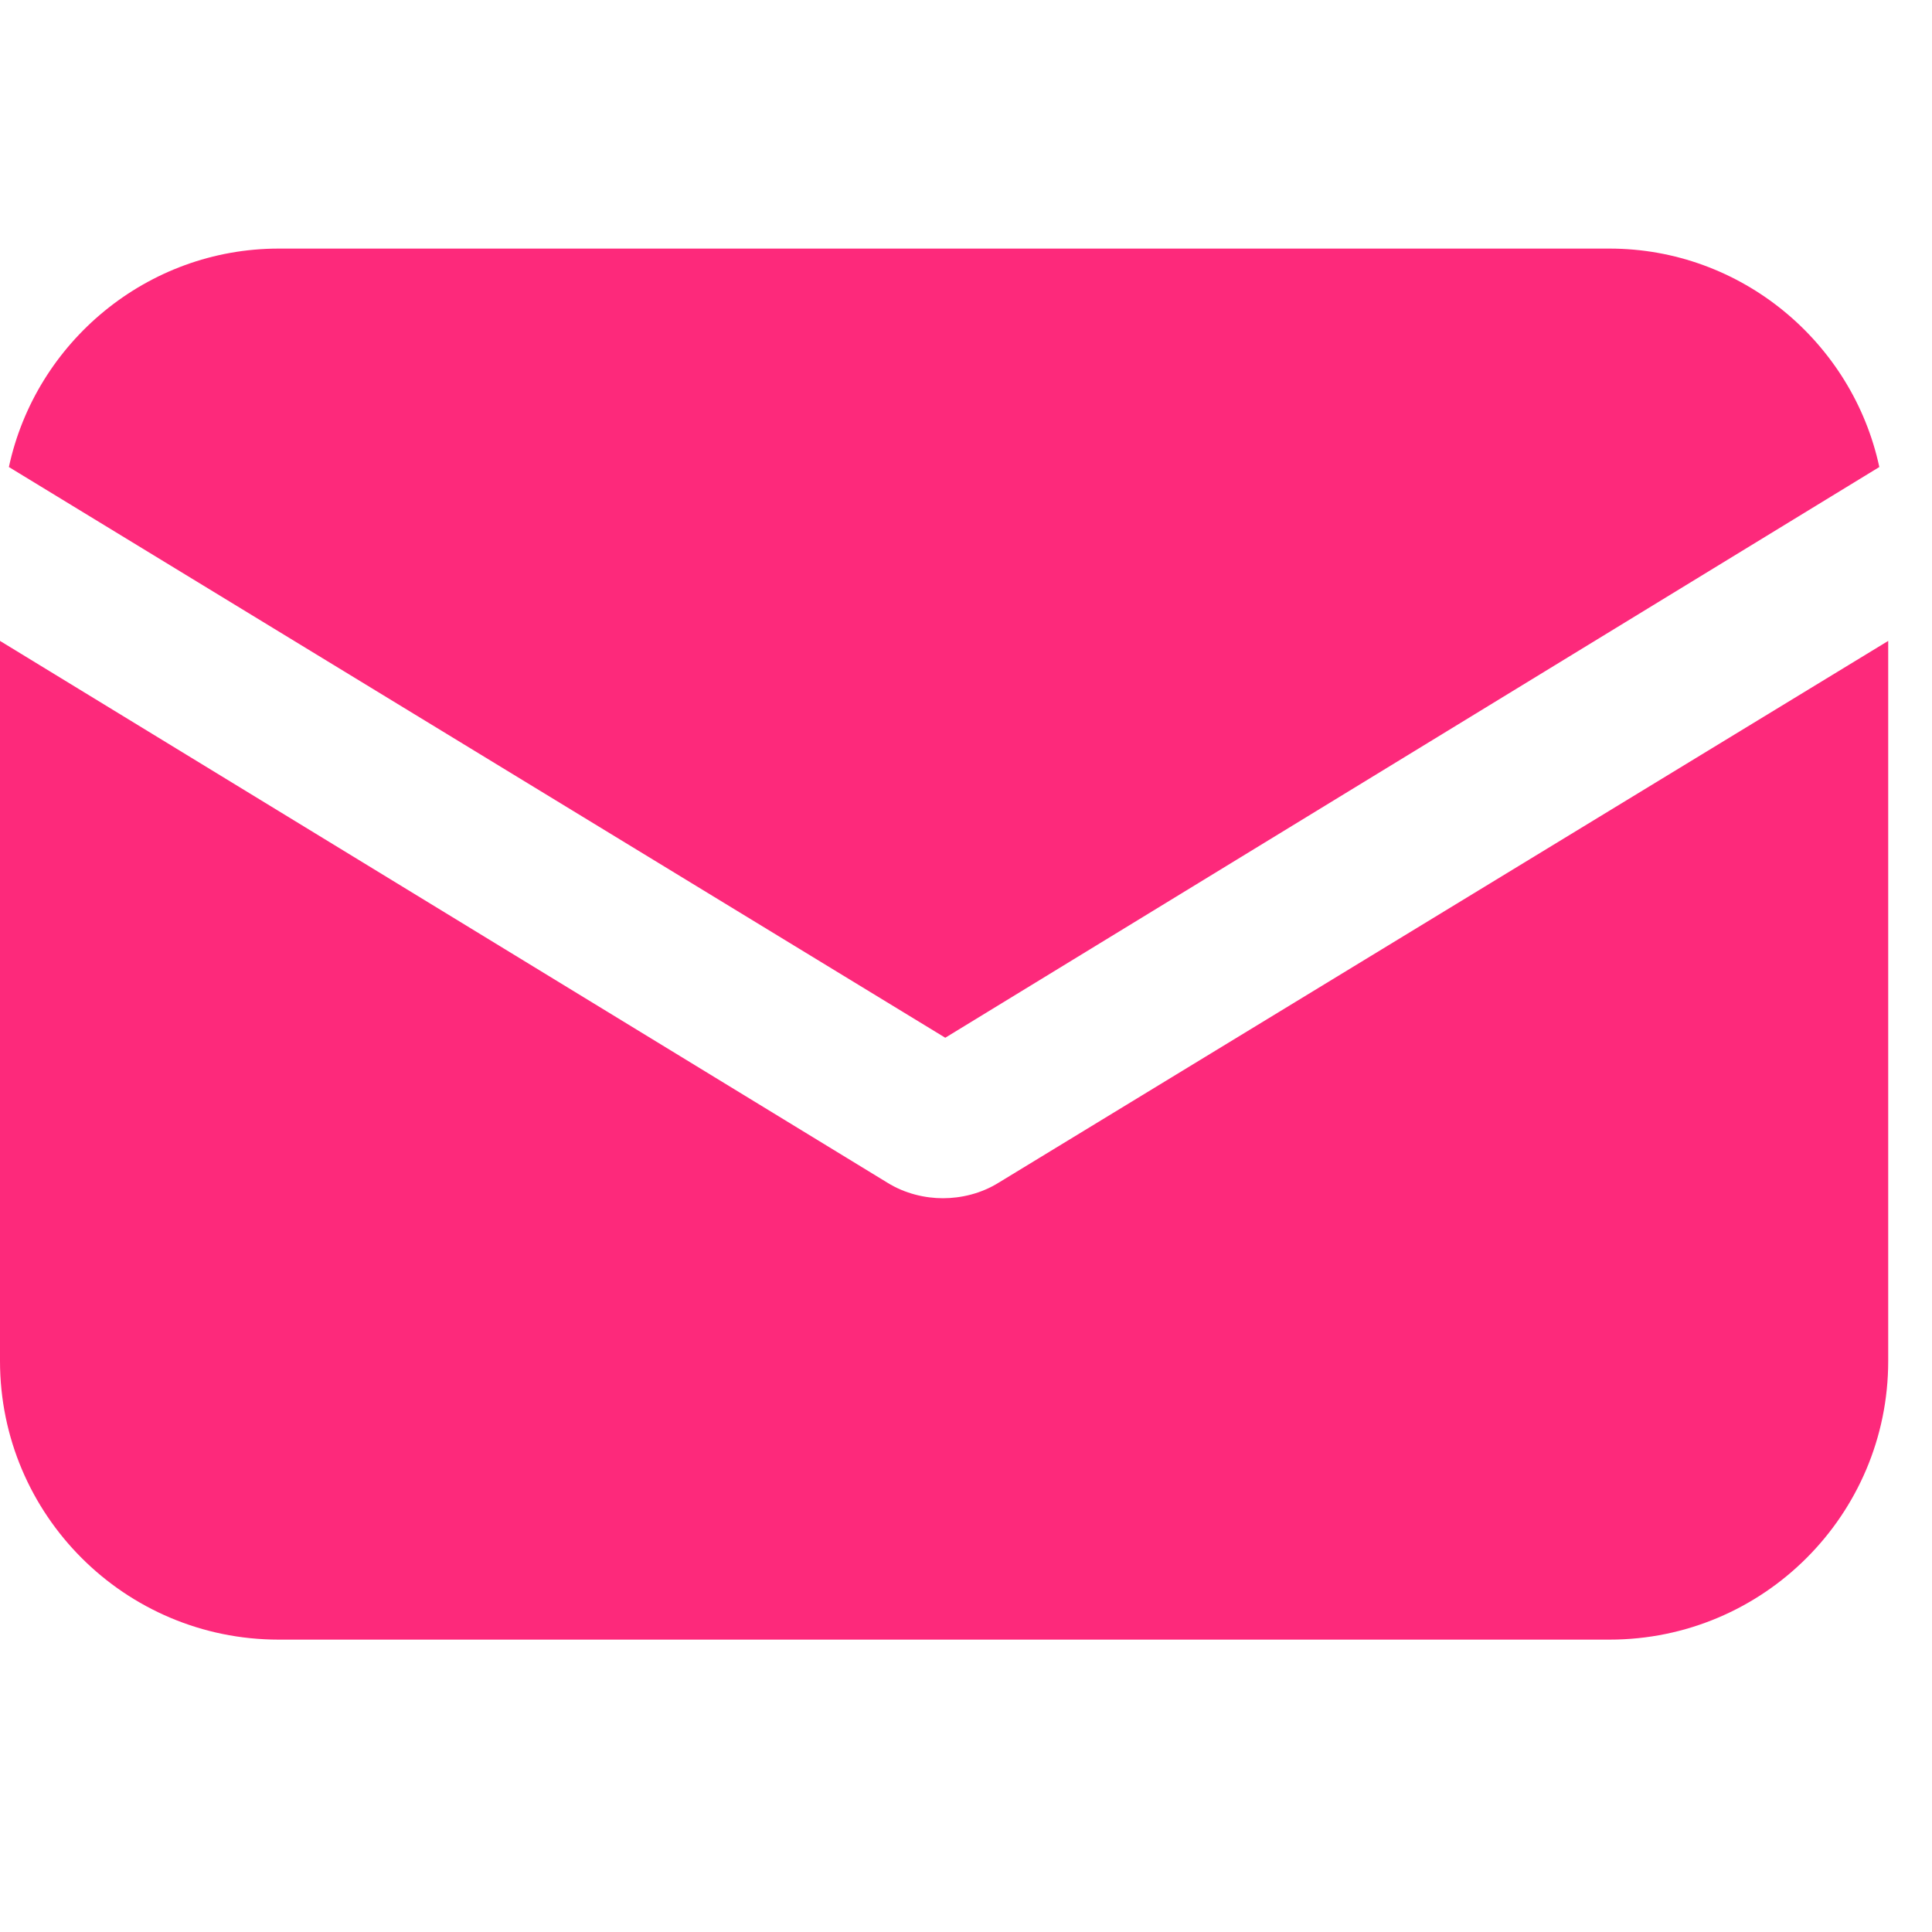 <svg width="15" height="15" viewBox="0 0 15 15" fill="none" xmlns="http://www.w3.org/2000/svg">
<g id="email 1" clip-path="url(#clip0_15_320)">
<g id="Group">
<g id="Group_2">
<path id="Vector" d="M7.754 9.182C7.616 9.268 7.46 9.303 7.321 9.303C7.183 9.303 7.027 9.268 6.889 9.182L0 4.976V10.567C0 11.761 0.969 12.73 2.164 12.73H12.496C13.691 12.73 14.66 11.761 14.66 10.567V4.976L7.754 9.182Z" fill="#FD297B"/>
</g>
</g>
<g id="Group_3">
<g id="Group_4">
<path id="Vector_2" d="M12.496 1.93H2.164C1.142 1.93 0.277 2.657 0.069 3.626L7.339 8.057L14.591 3.626C14.383 2.657 13.518 1.93 12.496 1.93Z" fill="#FD297B"/>
</g>
</g>
</g>
<defs>
<clipPath id="clip0_15_320">
<rect width="14.66" height="14.66" fill="white"/>
</clipPath>
</defs>
</svg>
